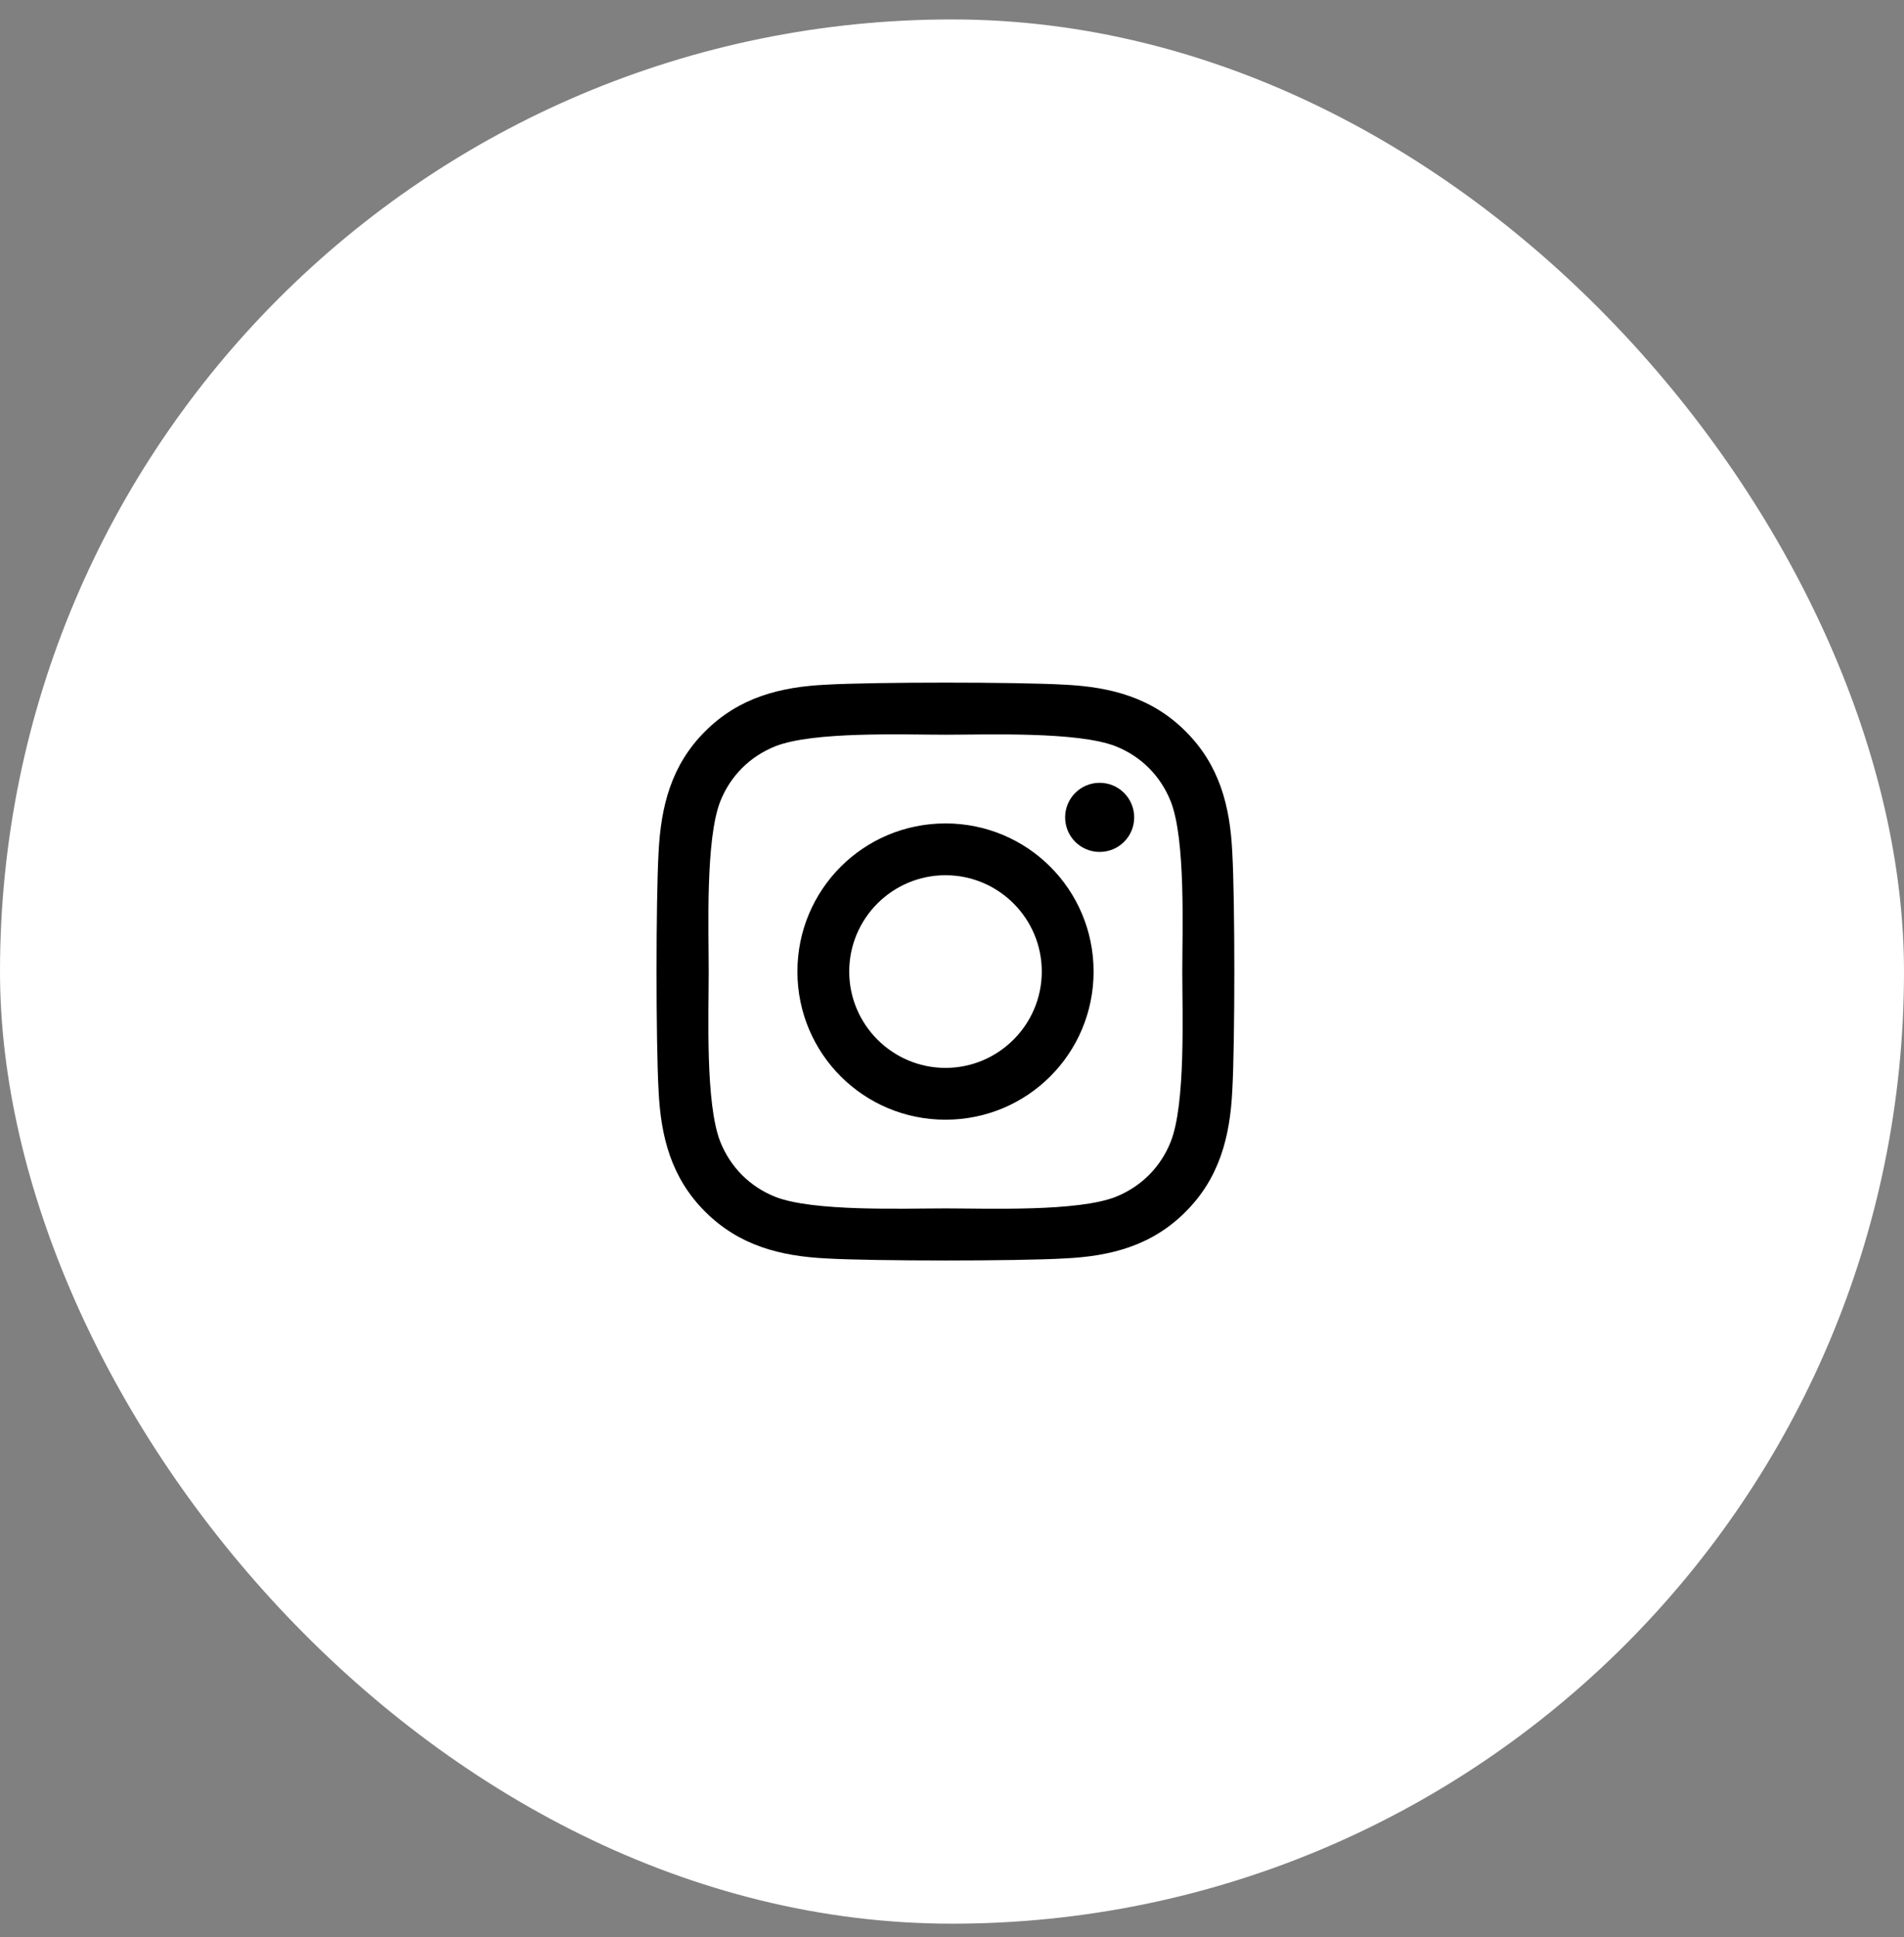 <svg width="58" height="59" viewBox="0 0 58 59" fill="none" xmlns="http://www.w3.org/2000/svg">
<rect x="0" y="0" width="58" height="59" fill="#808080" stroke="none"/>
<rect y="0.592" width="58" height="58" rx="29" fill="white"/>
<path d="M28.802 25.08C26.305 25.08 24.291 27.094 24.291 29.592C24.291 32.09 26.305 34.104 28.802 34.104C31.299 34.104 33.313 32.09 33.313 29.592C33.313 27.094 31.299 25.08 28.802 25.08ZM28.802 32.526C27.188 32.526 25.869 31.21 25.869 29.592C25.869 27.974 27.184 26.658 28.802 26.658C30.42 26.658 31.735 27.974 31.735 29.592C31.735 31.21 30.416 32.526 28.802 32.526ZM34.55 24.895C34.55 25.48 34.079 25.948 33.498 25.948C32.913 25.948 32.446 25.476 32.446 24.895C32.446 24.314 32.917 23.843 33.498 23.843C34.079 23.843 34.55 24.314 34.55 24.895ZM37.538 25.963C37.471 24.553 37.149 23.305 36.117 22.276C35.088 21.247 33.84 20.924 32.43 20.854C30.977 20.771 26.623 20.771 25.17 20.854C23.764 20.921 22.516 21.243 21.483 22.272C20.451 23.3 20.133 24.549 20.062 25.959C19.979 27.412 19.979 31.768 20.062 33.221C20.129 34.631 20.451 35.88 21.483 36.908C22.516 37.937 23.761 38.259 25.17 38.33C26.623 38.413 30.977 38.413 32.43 38.33C33.84 38.263 35.088 37.941 36.117 36.908C37.145 35.88 37.468 34.631 37.538 33.221C37.621 31.768 37.621 27.416 37.538 25.963ZM35.661 34.78C35.355 35.55 34.762 36.143 33.989 36.453C32.83 36.912 30.082 36.806 28.802 36.806C27.522 36.806 24.77 36.908 23.615 36.453C22.846 36.147 22.253 35.554 21.943 34.78C21.483 33.621 21.589 30.872 21.589 29.592C21.589 28.312 21.487 25.559 21.943 24.404C22.249 23.634 22.842 23.041 23.615 22.731C24.773 22.272 27.522 22.378 28.802 22.378C30.082 22.378 32.834 22.276 33.989 22.731C34.758 23.037 35.351 23.63 35.661 24.404C36.121 25.563 36.015 28.312 36.015 29.592C36.015 30.872 36.121 33.625 35.661 34.78Z" fill="black"/>
</svg>
